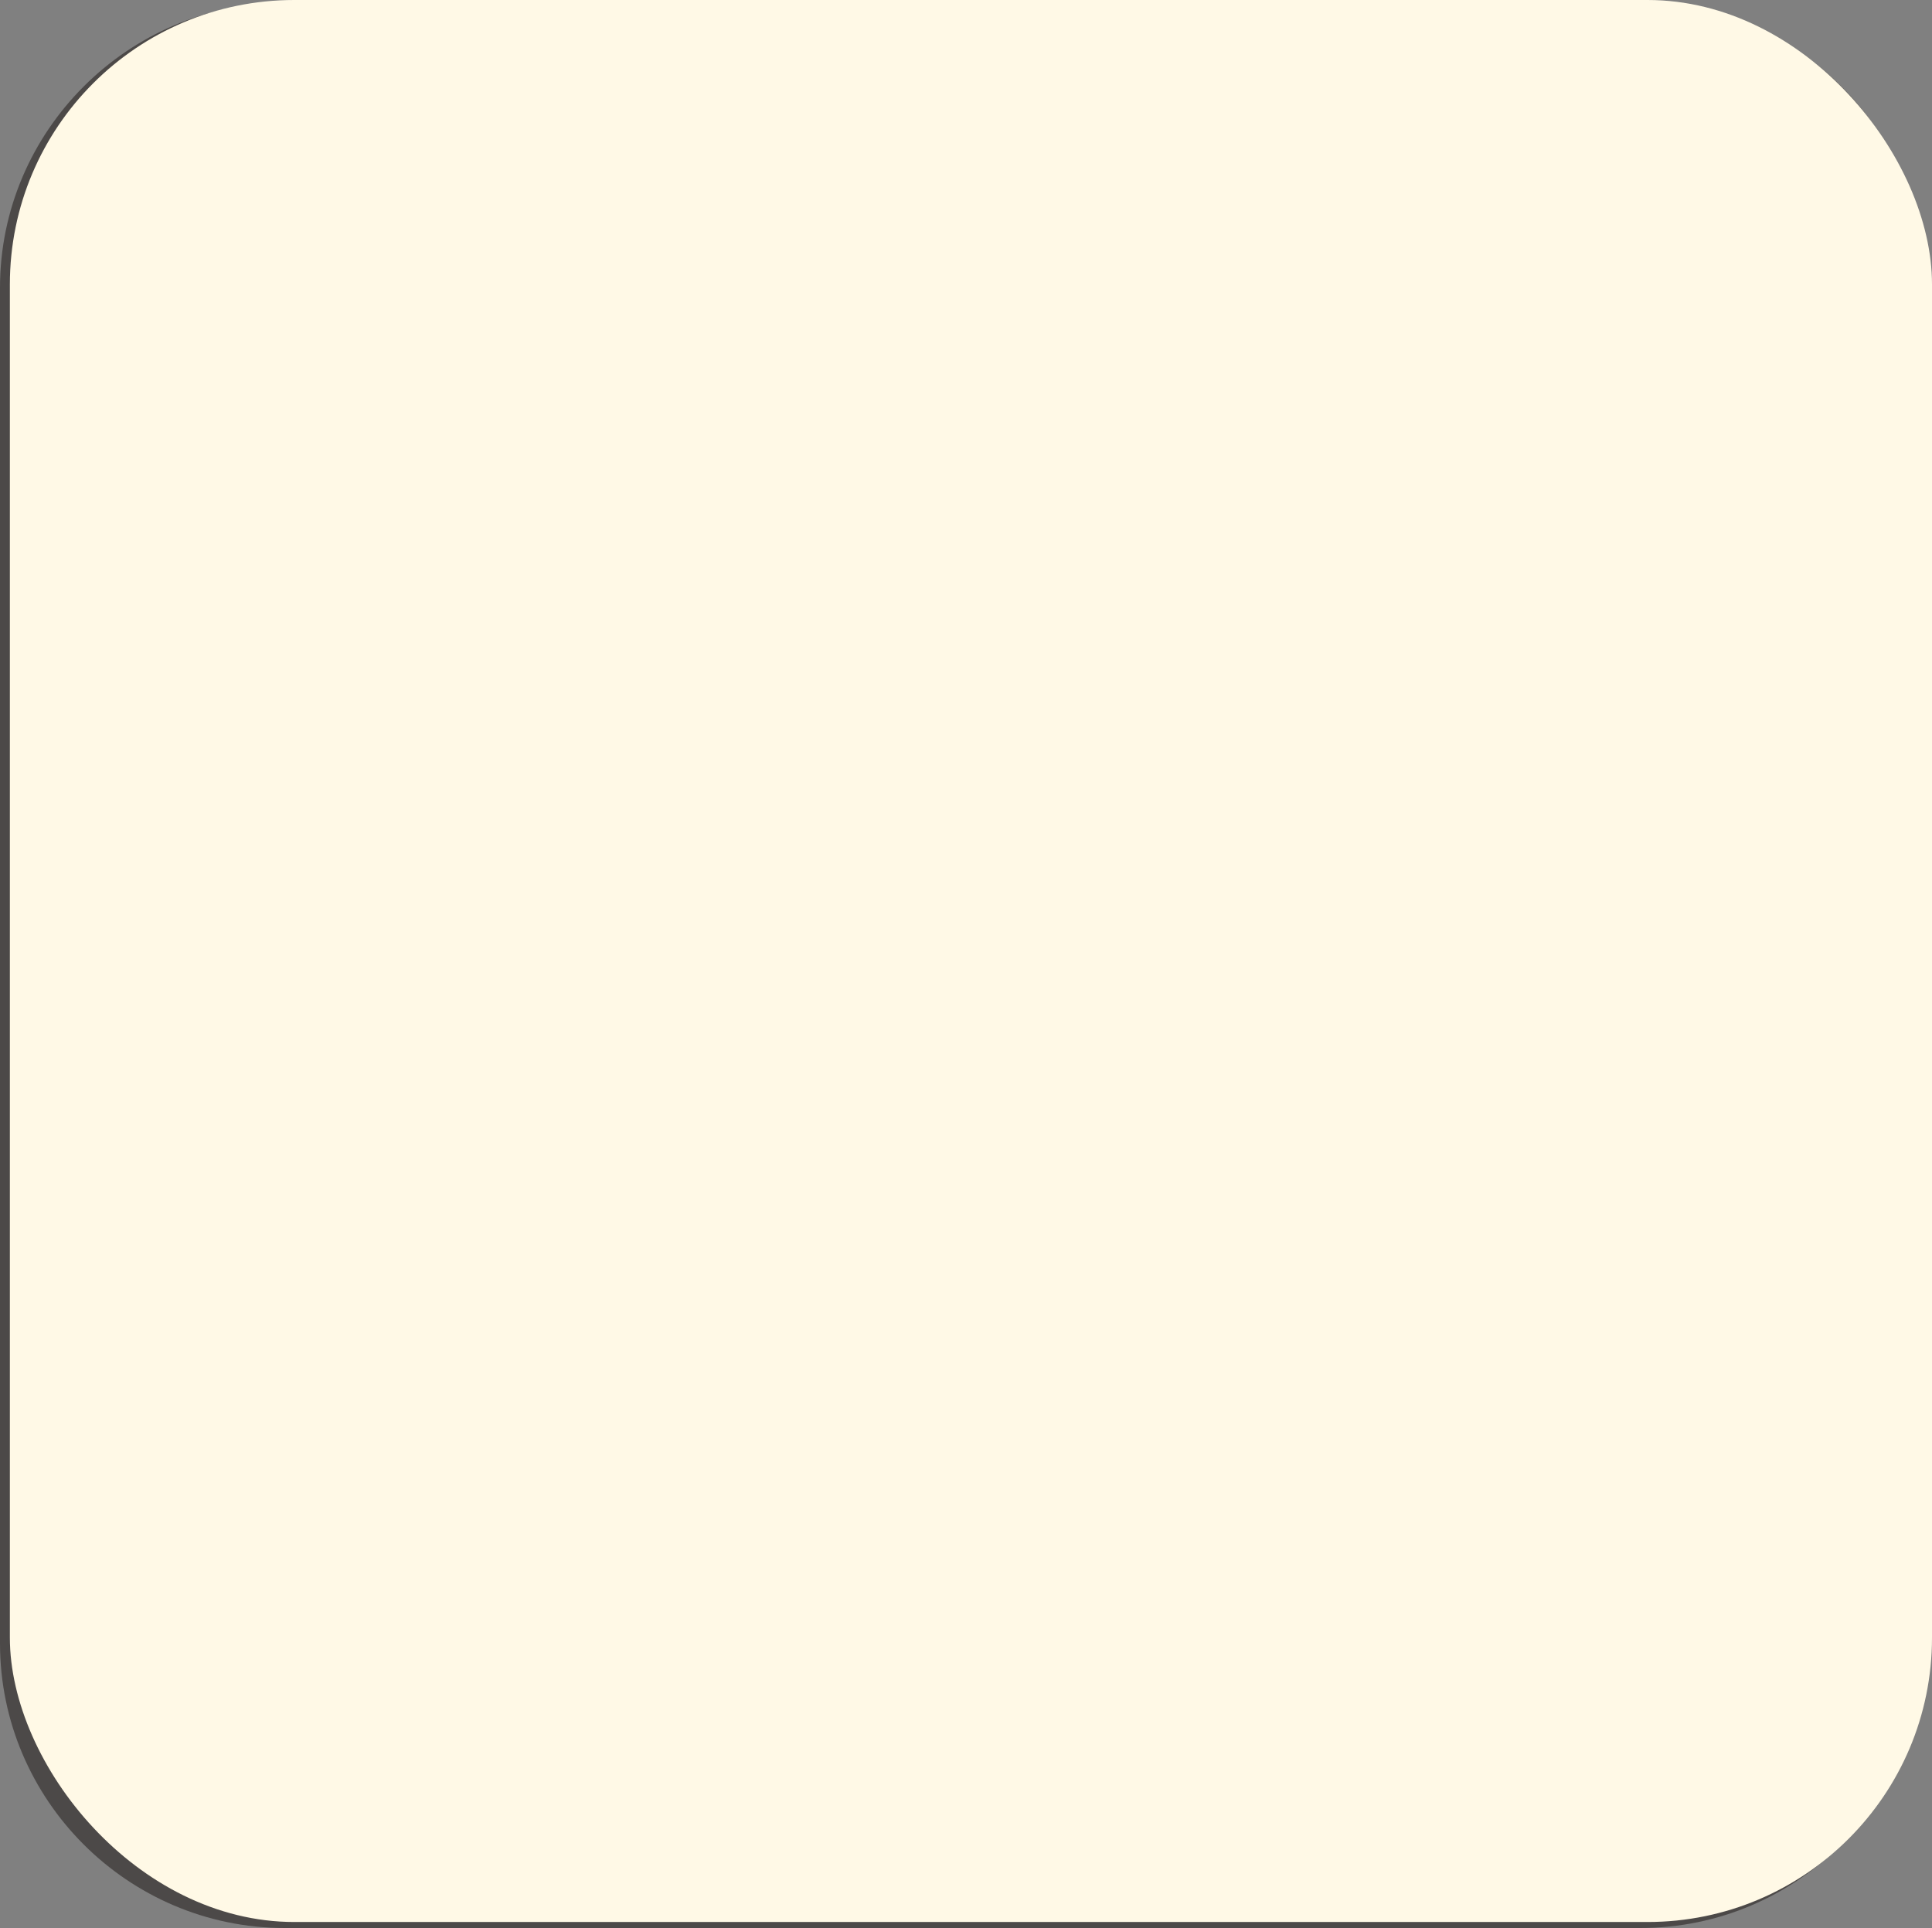 <?xml version="1.0" encoding="UTF-8"?><svg xmlns="http://www.w3.org/2000/svg" width="90.07" height="89.89" viewBox="0 0 90.07 89.89"><rect x="0" y="0" width="90.07" height="89.89" fill="#808080" stroke="none"/><defs><style>.cls-1{fill:#fff9e6;}.cls-2{fill:#4c4948;}.cls-3{mix-blend-mode:multiply;}.cls-4{isolation:isolate;}</style></defs><g class="cls-4"><g id="_レイヤー_2"><g id="_オブジェクト"><g><path class="cls-2" d="M65.33,20.46c-.03-.11-.09-.21-.19-.28l-5.53-4.43c-.1-.08-.22-.12-.35-.12h-17.12s0-.04,0-.07c.07-1.21-1.14-2.28-1.14-2.28,0,0,.25,1.12,.04,2.18-.01,.06-.03,.12-.05,.17h-4.48c.16-1.14,2.53-1.56,2.63-3.25,.11-1.85-1.74-3.49-1.74-3.49,0,0,.38,1.71,.05,3.33-.33,1.64-2.89,1.58-2.89,3.22,0,.07,0,.13,.02,.2h-5.68c-.14,0-.28,.06-.38,.15l-4.63,4.43c-.12,.11-.18,.27-.17,.43-.05,.08-.08,.18-.08,.28v2.69c0,.31,.25,.55,.55,.55h.71v13.3c0,.31,.25,.55,.55,.55h2.69c.31,0,.55-.25,.55-.55v-3.64h31.82v3.64c0,.31,.25,.55,.55,.55h2.69c.31,0,.55-.25,.55-.55v-13.3h.71c.31,0,.55-.25,.55-.55v-2.69c0-.2-.1-.37-.26-.47Zm-28.53-3.73h2.86c-.29,.2-.5,.44-.5,.83,0,.07,0,.14,.03,.2h-1.59c-.22-.18-.55-.51-.8-1.03Zm3.61,2.14c.47,.22,.89,.33,.89,.33,0,0-.18-.1-.38-.33h10.18l.46,1.19H28.56l1.31-1.19h10.54Zm12.34,1.19l-.46-1.19h5.66l1.51,1.19h-6.72Zm10.47,0h-1.95l-2.78-2.18c-.1-.08-.22-.12-.34-.12h-17.72c0-.43,.47-.7,.92-1.03h17.73l4.14,3.32Zm-34.09-3.32h6.2c.6,.49,1.44,.84,1.97,1.03h-7.65c-.14,0-.27,.05-.37,.14l-2.37,2.15h-1.25l3.48-3.32Zm-1.53,20.18h-1.58v-3.09h1.58v3.09Zm35.62,0h-1.58v-3.09h1.58v3.09Zm0-4.19H26.01v-8.55H63.21v8.55Zm1.27-9.66H24.75v-1.58h39.73v1.58Z"/><path class="cls-2" d="M76.48,2.46c6.04,0,10.95,4.91,10.95,10.95v63.21c0,6.04-4.91,10.94-10.95,10.94H13.27c-6.04,0-10.95-4.91-10.95-10.94V13.41C2.33,7.37,7.24,2.46,13.27,2.46h63.21m0-2.33H13.27C5.97,.14,0,6.11,0,13.41v63.21c0,7.3,5.97,13.27,13.27,13.27h63.21c7.3,0,13.27-5.97,13.27-13.27V13.41c0-7.3-5.97-13.27-13.27-13.27h0Z"/><g><path class="cls-2" d="M33.2,44.88c0-.2,.01-.62,.65-.62,.55,0,.65,.29,.65,.62v1.75h3.57c.15,0,.66,0,.66,.63s-.51,.63-.66,.63h-3.57v4.97c0,1.22-.44,1.56-1.82,1.56-.49,0-1,0-1-.66,0-.52,.4-.57,.57-.57,.85,0,.94,0,.94-.5v-4.8h-3.81c-.15,0-.66,0-.66-.62s.5-.64,.66-.64h3.81v-1.75Zm-4.47,7.64c0-.17,.06-.24,.57-.88,.52-.65,.97-1.35,1.35-2.08,.26-.5,.31-.61,.64-.61,.42,0,.75,.33,.75,.61,0,.35-.85,1.71-1.23,2.26-.94,1.36-1.14,1.36-1.35,1.36-.35,0-.72-.3-.72-.65Zm7.6-3.57c.33,0,.45,.14,1.07,1.09,.31,.48,1.33,2.03,1.33,2.42,0,.37-.43,.62-.76,.62-.3,0-.35-.08-.78-.87-.5-.91-1.04-1.73-1.28-2.1-.24-.35-.28-.4-.28-.56,0-.36,.4-.61,.7-.61Z"/><path class="cls-2" d="M49.28,48.8c.2,0,.68,0,.68,.64s-.5,.62-.68,.62h-8.78c-.19,0-.67,0-.67-.63s.48-.63,.67-.63h8.78Z"/><path class="cls-2" d="M52.95,45.28c0-.26,.06-.62,.66-.62,.43,0,.68,.15,.68,.62v2.22c0,1.86-.16,3.66-1.25,5.45-.13,.22-.85,1.42-1.43,1.42-.33,0-.71-.28-.71-.68,0-.21,.05-.27,.55-.87,1.5-1.83,1.5-4.3,1.5-5.22v-2.33Zm4.14,6.86c0,.19,0,.31,.14,.31,.36,0,1.84-1.18,2.67-2.27,.33-.43,.45-.59,.71-.59,.37,0,.68,.33,.68,.66,0,.72-3.09,3.8-4.55,3.8-.95,0-.95-.78-.95-1.05v-7.89c0-.29,.08-.62,.65-.62,.43,0,.66,.15,.66,.62v7.03Z"/><path class="cls-2" d="M21.47,66.19c0,1.12-.55,1.42-1.46,1.42h-5.78c-1.11,0-1.46-.49-1.46-1.42v-5.45c0-1.09,.52-1.43,1.46-1.43h5.78c1.15,0,1.46,.55,1.46,1.43v5.45Zm-7.38-.42c0,.35,.11,.57,.61,.57h4.87c.52,0,.61-.26,.61-.57v-4.61c0-.34-.11-.57-.61-.57h-4.87c-.5,0-.61,.23-.61,.57v4.61Z"/><path class="cls-2" d="M32.61,62.76c.2,0,.68,0,.68,.64s-.5,.62-.68,.62h-8.78c-.19,0-.67,0-.67-.63s.48-.63,.67-.63h8.78Z"/><path class="cls-2" d="M35.27,59.25c.3,0,.52,.26,1.11,.97,.4,.49,1.2,1.46,1.2,1.84s-.43,.67-.75,.67c-.27,0-.31-.07-.76-.69-.21-.28-1.18-1.49-1.36-1.75-.09-.13-.17-.23-.17-.42,0-.31,.36-.63,.73-.63Zm.93,8.38c0-.36,.11-.41,1.01-.8,3.87-1.68,4.63-5.04,4.92-7.03,.08-.56,.13-.93,.67-.93,.08,0,.75,.01,.75,.62,0,.26-.33,3.29-1.92,5.53-1.7,2.4-4.46,3.32-4.79,3.32-.49,0-.65-.45-.65-.7Z"/><path class="cls-2" d="M52.88,59.05c.35,0,1.19,0,1.19,.98,0,.44-.58,3.78-3.17,6.28-1.44,1.39-3.18,2.15-3.66,2.15-.37,0-.63-.37-.63-.7,0-.37,.22-.46,.8-.72,1.46-.64,3.45-2.12,4.58-4.59,.4-.86,.56-1.79,.56-1.89,0-.28-.22-.28-.42-.28h-3.04c-.42,0-.47,.08-.76,.56-.58,.92-1.26,1.72-2.08,2.41-.12,.1-.3,.24-.55,.24-.37,0-.7-.34-.7-.66,0-.23,.09-.31,.55-.72,1.04-.93,1.5-1.7,1.93-2.42,.37-.63,.67-.64,1.43-.64h3.96Z"/><path class="cls-2" d="M57.03,63.89c-.99,.08-1.06,.09-1.28,.09-.5,0-.51-.45-.51-.56,0-.45,.24-.46,.84-.5,.38-.55,.63-.93,.64-.97-.16-.21-.31-.4-.8-.86-.5-.48-.55-.54-.55-.79s.19-.54,.49-.54c.13,0,.2,.05,.26,.08,.29-.51,.61-1.2,.7-1.41,.15-.34,.27-.51,.55-.51,.17,0,.62,.15,.62,.47s-1,2.05-1.07,2.15c.15,.15,.3,.3,.43,.47,.09-.16,.24-.4,.45-.75,.07-.12,.37-.7,.44-.84,.14-.24,.24-.43,.51-.43,.17,0,.59,.16,.59,.49,0,.45-1.7,2.81-2.11,3.36,.12,0,.7-.05,.84-.06,.3-.02,.34-.04,.38-.04-.07-.21-.19-.56-.19-.64,0-.26,.27-.36,.42-.36,.28,0,.37,.22,.44,.38,.15,.38,.51,1.37,.51,1.71s-.36,.41-.5,.41c-.29,0-.35-.26-.42-.56-.25,.02-.64,.08-.72,.08v4.55c0,.17-.02,.54-.49,.54s-.48-.4-.48-.52v-4.46Zm-.41,1.25c0,.51-.16,1.92-.29,2.45-.06,.27-.14,.56-.45,.56-.11,0-.55-.05-.55-.44,0-.19,.19-.96,.21-1.12,.08-.44,.12-.94,.16-1.42,.02-.31,.04-.54,.45-.54,.47,0,.47,.31,.47,.51Zm2.56-.13c.09,.43,.29,1.48,.29,1.89,0,.1-.01,.21-.15,.3-.1,.07-.23,.09-.34,.09-.29,0-.33-.2-.34-.35-.07-.58-.12-.88-.19-1.32-.04-.22-.09-.58-.09-.68,0-.27,.2-.37,.45-.37s.3,.2,.36,.43Zm.73-.01c-.23,0-.46-.1-.46-.51,0-.26,.09-.52,.48-.52h.86c.31,0,.94,0,.94,.67,0,.57-.36,1.63-.83,2.43-.33,.56-.87,1.43-1.34,1.43-.31,0-.55-.28-.55-.55,0-.14,.08-.26,.12-.29,.59-.63,.79-.84,1.14-1.51,.26-.51,.35-.87,.35-.98,0-.17-.13-.17-.2-.17h-.51Zm1.76-6.09c.03-.12,.23-.71,.3-.83,.1-.16,.27-.22,.47-.22,.13,0,.69,.01,.69,.47,0,.12-.07,.28-.19,.58h1.59c.79,0,1.18,.27,1.18,1.18v1.99c0,.91-.38,1.18-1.18,1.18h-1.25v.2c.24,.79,.54,1.3,.59,1.4,.2-.16,.43-.37,.63-.57,.66-.69,.76-.73,.95-.73,.3,0,.58,.29,.58,.57,0,.13-.05,.24-.12,.31-.35,.4-1.04,.92-1.5,1.26,.34,.44,.69,.88,1.13,1.22,.58,.47,.67,.63,.67,.87,0,.3-.3,.68-.61,.68-.34,0-.91-.64-1.2-1-.67-.81-1-1.51-1.14-1.83v1.92c0,.62-.01,1.2-1.15,1.2h-.2c-.5,0-.64-.01-.75-.04-.24-.07-.35-.33-.35-.58,0-.29,.15-.49,.37-.55,.07-.01,.24-.01,.54-.01,.27,0,.43-.07,.43-.41v-3.91h-1.2c-.8,0-1.18-.29-1.18-1.18v-1.99c0-.91,.38-1.18,1.18-1.18h.69Zm-.71,1.71h3.59v-.48c0-.19-.09-.33-.33-.33h-2.95c-.2,0-.31,.1-.31,.33v.48Zm0,.87v.52c0,.24,.13,.33,.35,.33h2.91c.23,0,.33-.13,.33-.33v-.52h-3.59Z"/><path class="cls-2" d="M76.23,67.4c0,.98-.43,1.23-1.25,1.23h-5.24c-.83,0-1.26-.26-1.26-1.23v-2.51c0-.4,.06-.59,.16-.78-.13,.07-.7,.4-.82,.45-.13,.05-.2,.07-.29,.07-.36,0-.59-.35-.59-.66,0-.28,.15-.41,.35-.5,1.2-.57,1.65-.78,2.5-1.42,.34-.26,.64-.54,.93-.84h-3.28c-.14,0-.54,0-.54-.51s.4-.51,.54-.51h4.33v-.81c-.35,.01-1.43,.06-2.6,.06-.26,0-1,0-1.18-.06-.23-.07-.29-.34-.29-.49,0-.5,.36-.5,.55-.5,.22,0,1.21,.01,1.41,.01,2.38-.03,3.69-.12,4.84-.24,.27-.02,1.48-.21,1.63-.21,.3,0,.49,.25,.49,.54,0,.42-.35,.48-.45,.5-.83,.15-2.32,.27-3.24,.33v.88h4.33c.14,0,.54,0,.54,.51s-.37,.51-.54,.51h-3.21c.97,1,2.12,1.65,2.49,1.83,.13,.06,.91,.42,.95,.45,.12,.07,.28,.19,.28,.45,0,.29-.2,.69-.62,.69-.19,0-.84-.37-1.08-.51,.14,.27,.14,.59,.14,.77v2.51Zm-4.45-3.76v-2.18c-.27,.33-1.09,1.32-2.41,2.2,.14-.02,.22-.02,.37-.02h2.04Zm3.24,1.96v-.69c0-.22-.1-.33-.33-.33h-4.64c-.23,0-.33,.13-.33,.33v.69h5.3Zm0,.91h-5.3v.77c0,.21,.09,.34,.33,.34h4.64c.21,0,.33-.1,.33-.34v-.77Zm-.04-2.86c.13,0,.22,0,.38,.02-.75-.52-1.65-1.21-2.42-2.25v2.22h2.04Z"/><path class="cls-2" d="M29.42,75.59c.79,.55,.88,.62,.88,.9s-.22,.64-.59,.64c-.21,0-.33-.07-.58-.27-.17-.14-1-.69-1.15-.8-.08-.06-.22-.19-.22-.4,0-.34,.28-.63,.59-.63,.23,0,.81,.37,1.07,.56Zm1.32,3.1c0,.33-.57,1.53-.91,2.15-.98,1.85-1.16,1.85-1.42,1.85-.3,0-.64-.26-.64-.61,0-.2,.07-.29,.62-1.13,.45-.69,.66-1.19,1.18-2.31,.16-.36,.24-.52,.57-.52,.23,0,.61,.2,.61,.56Zm-.85-6.12c.86,.55,.97,.62,.97,.91s-.24,.67-.57,.67c-.17,0-.21-.01-.83-.42-.16-.1-.97-.58-1.12-.69-.15-.12-.19-.27-.19-.36,0-.29,.26-.65,.62-.65,.23,0,.87,.37,1.12,.54Zm2.92,.49c.16,.28,.51,.86,.51,1.11,0,.36-.3,.55-.62,.55s-.38-.11-.63-.57c-.19-.34-.29-.51-.65-1.08-.1-.16-.17-.26-.17-.41,0-.44,.51-.56,.65-.56,.24,0,.31,0,.91,.97Zm1.46-.66c0-.16,0-.55,.55-.55,.44,0,.61,.14,.61,.55v2.56h1.63c.8,0,1.18,.28,1.18,1.18v5.43c0,1.15-.65,1.19-1.44,1.19-.22,0-.86,0-1.06-.04-.1-.01-.51-.06-.51-.59s.44-.55,.58-.55c.15,0,.83,.04,.97,.01,.17-.02,.27-.08,.27-.34v-1.32h-4.37v2.29c0,.2-.01,.62-.56,.62-.43,0-.63-.15-.63-.62v-6.09c0-.87,.36-1.18,1.18-1.18h1.62v-2.56Zm-1.61,4.62h4.37v-.7c0-.2-.07-.34-.33-.34h-3.7c-.23,0-.34,.1-.34,.33v.71Zm4.37,.91h-4.37v1.09h4.37v-1.09Zm1.43-5.36c0,.28-.47,1.06-.67,1.39-.4,.63-.55,.79-.82,.79s-.64-.19-.64-.52c0-.16,.04-.22,.37-.75,.12-.19,.59-1.04,.7-1.21,.12-.21,.27-.22,.48-.23,.2,0,.58,.19,.58,.54Z"/><path class="cls-2" d="M42.53,82.26c0,.2-.01,.59-.56,.59-.4,0-.56-.2-.56-.59v-2.81c-.45,.91-.64,1.15-1.06,1.7-.16,.21-.29,.35-.54,.35-.31,0-.55-.33-.55-.62,0-.24,.06-.31,.66-.97,.37-.41,.94-1.2,1.34-1.94h-1.33c-.14,0-.59,0-.59-.51,0-.47,.35-.51,.59-.51h1.47v-.99h-1.15c-.13,0-.52,0-.52-.47s.37-.49,.52-.49h1.15v-.91h-1.32c-.13,0-.59,0-.59-.51s.41-.52,.59-.52h1.32v-.65c0-.28,.09-.55,.55-.55,.37,0,.57,.12,.57,.55v.65h1.19c.14,0,.59,0,.59,.51s-.44,.52-.59,.52h-1.19v.91h1.05c.17,0,.56,.01,.56,.48s-.38,.48-.52,.48h-1.08v.99h1.38c.21,0,.62,.01,.62,.5,0,.4-.23,.52-.58,.52h-1.4c.34,.52,.81,1.06,1.27,1.47,.47,.42,.49,.45,.49,.65,0,.3-.26,.62-.57,.62-.19,0-.27-.06-.65-.57-.21-.27-.38-.54-.56-.82v2.93Zm3.77-4.42v-1.62l-1.37,.13c-.49,.05-.59-.26-.59-.59,0-.46,.31-.51,.51-.52l1.46-.13v-1.43c-.58,.08-1.09,.13-1.3,.13-.14,0-.57,0-.57-.63,0-.41,.3-.47,.5-.49,1.28-.12,1.77-.16,2.83-.35,.27-.05,1.55-.35,1.65-.35,.5,0,.51,.55,.51,.64,0,.25-.1,.36-.3,.44-.29,.13-1.46,.36-2.13,.45v1.48l2.08-.19c.35-.04,.61,.1,.61,.58s-.31,.5-.52,.52l-2.17,.2v1.63l2.22-.19c.44-.03,.6,.14,.6,.57,0,.37-.16,.51-.52,.55l-2.31,.2v2.13c0,.48,.26,.48,.63,.48,.15,0,.7,0,.79-.02,.26-.07,.27-.41,.28-.67,.04-.63,.06-.98,.56-.98,.57,0,.57,.44,.57,.62,0,.35-.06,1.36-.19,1.68-.21,.56-.68,.56-1.76,.56-1.69,0-2.07,0-2.07-1.34v-2.35l-1.43,.12c-.55,.05-.59-.37-.59-.57,0-.5,.33-.54,.52-.55l1.5-.13Z"/><path class="cls-2" d="M55.98,81.28c0,.99-.4,1.29-1.29,1.29h-1.99c-.88,0-1.29-.3-1.29-1.29v-2.57c0-.98,.4-1.29,1.29-1.29h1.99c.88,0,1.29,.3,1.29,1.29v2.57Zm4.52-6.1c0,1.01-.43,1.3-1.3,1.3h-5.33c-.85,0-1.29-.28-1.29-1.3v-1.58c0-1.01,.43-1.3,1.29-1.3h5.33c.87,0,1.3,.29,1.3,1.3v1.58Zm-5.68,3.77c0-.29-.14-.45-.45-.45h-1.34c-.31,0-.45,.16-.45,.45v2.07c0,.3,.14,.47,.45,.47h1.34c.31,0,.45-.16,.45-.47v-2.07Zm4.48-5.13c0-.3-.15-.46-.45-.46h-4.61c-.31,0-.47,.16-.47,.46v1.17c0,.3,.15,.45,.47,.45h4.61c.31,0,.45-.15,.45-.45v-1.17Zm2.33,7.46c0,.99-.41,1.29-1.29,1.29h-2.12c-.9,0-1.3-.3-1.3-1.29v-2.57c0-.98,.41-1.29,1.3-1.29h2.12c.87,0,1.29,.29,1.29,1.29v2.57Zm-1.15-2.33c0-.29-.14-.45-.45-.45h-1.5c-.31,0-.45,.16-.45,.45v2.07c0,.3,.14,.47,.45,.47h1.5c.31,0,.45-.16,.45-.47v-2.07Z"/></g><g class="cls-3"><rect class="cls-1" x=".46" width="89.61" height="89.61" rx="13.26" ry="13.26"/></g></g></g></g></g></svg>